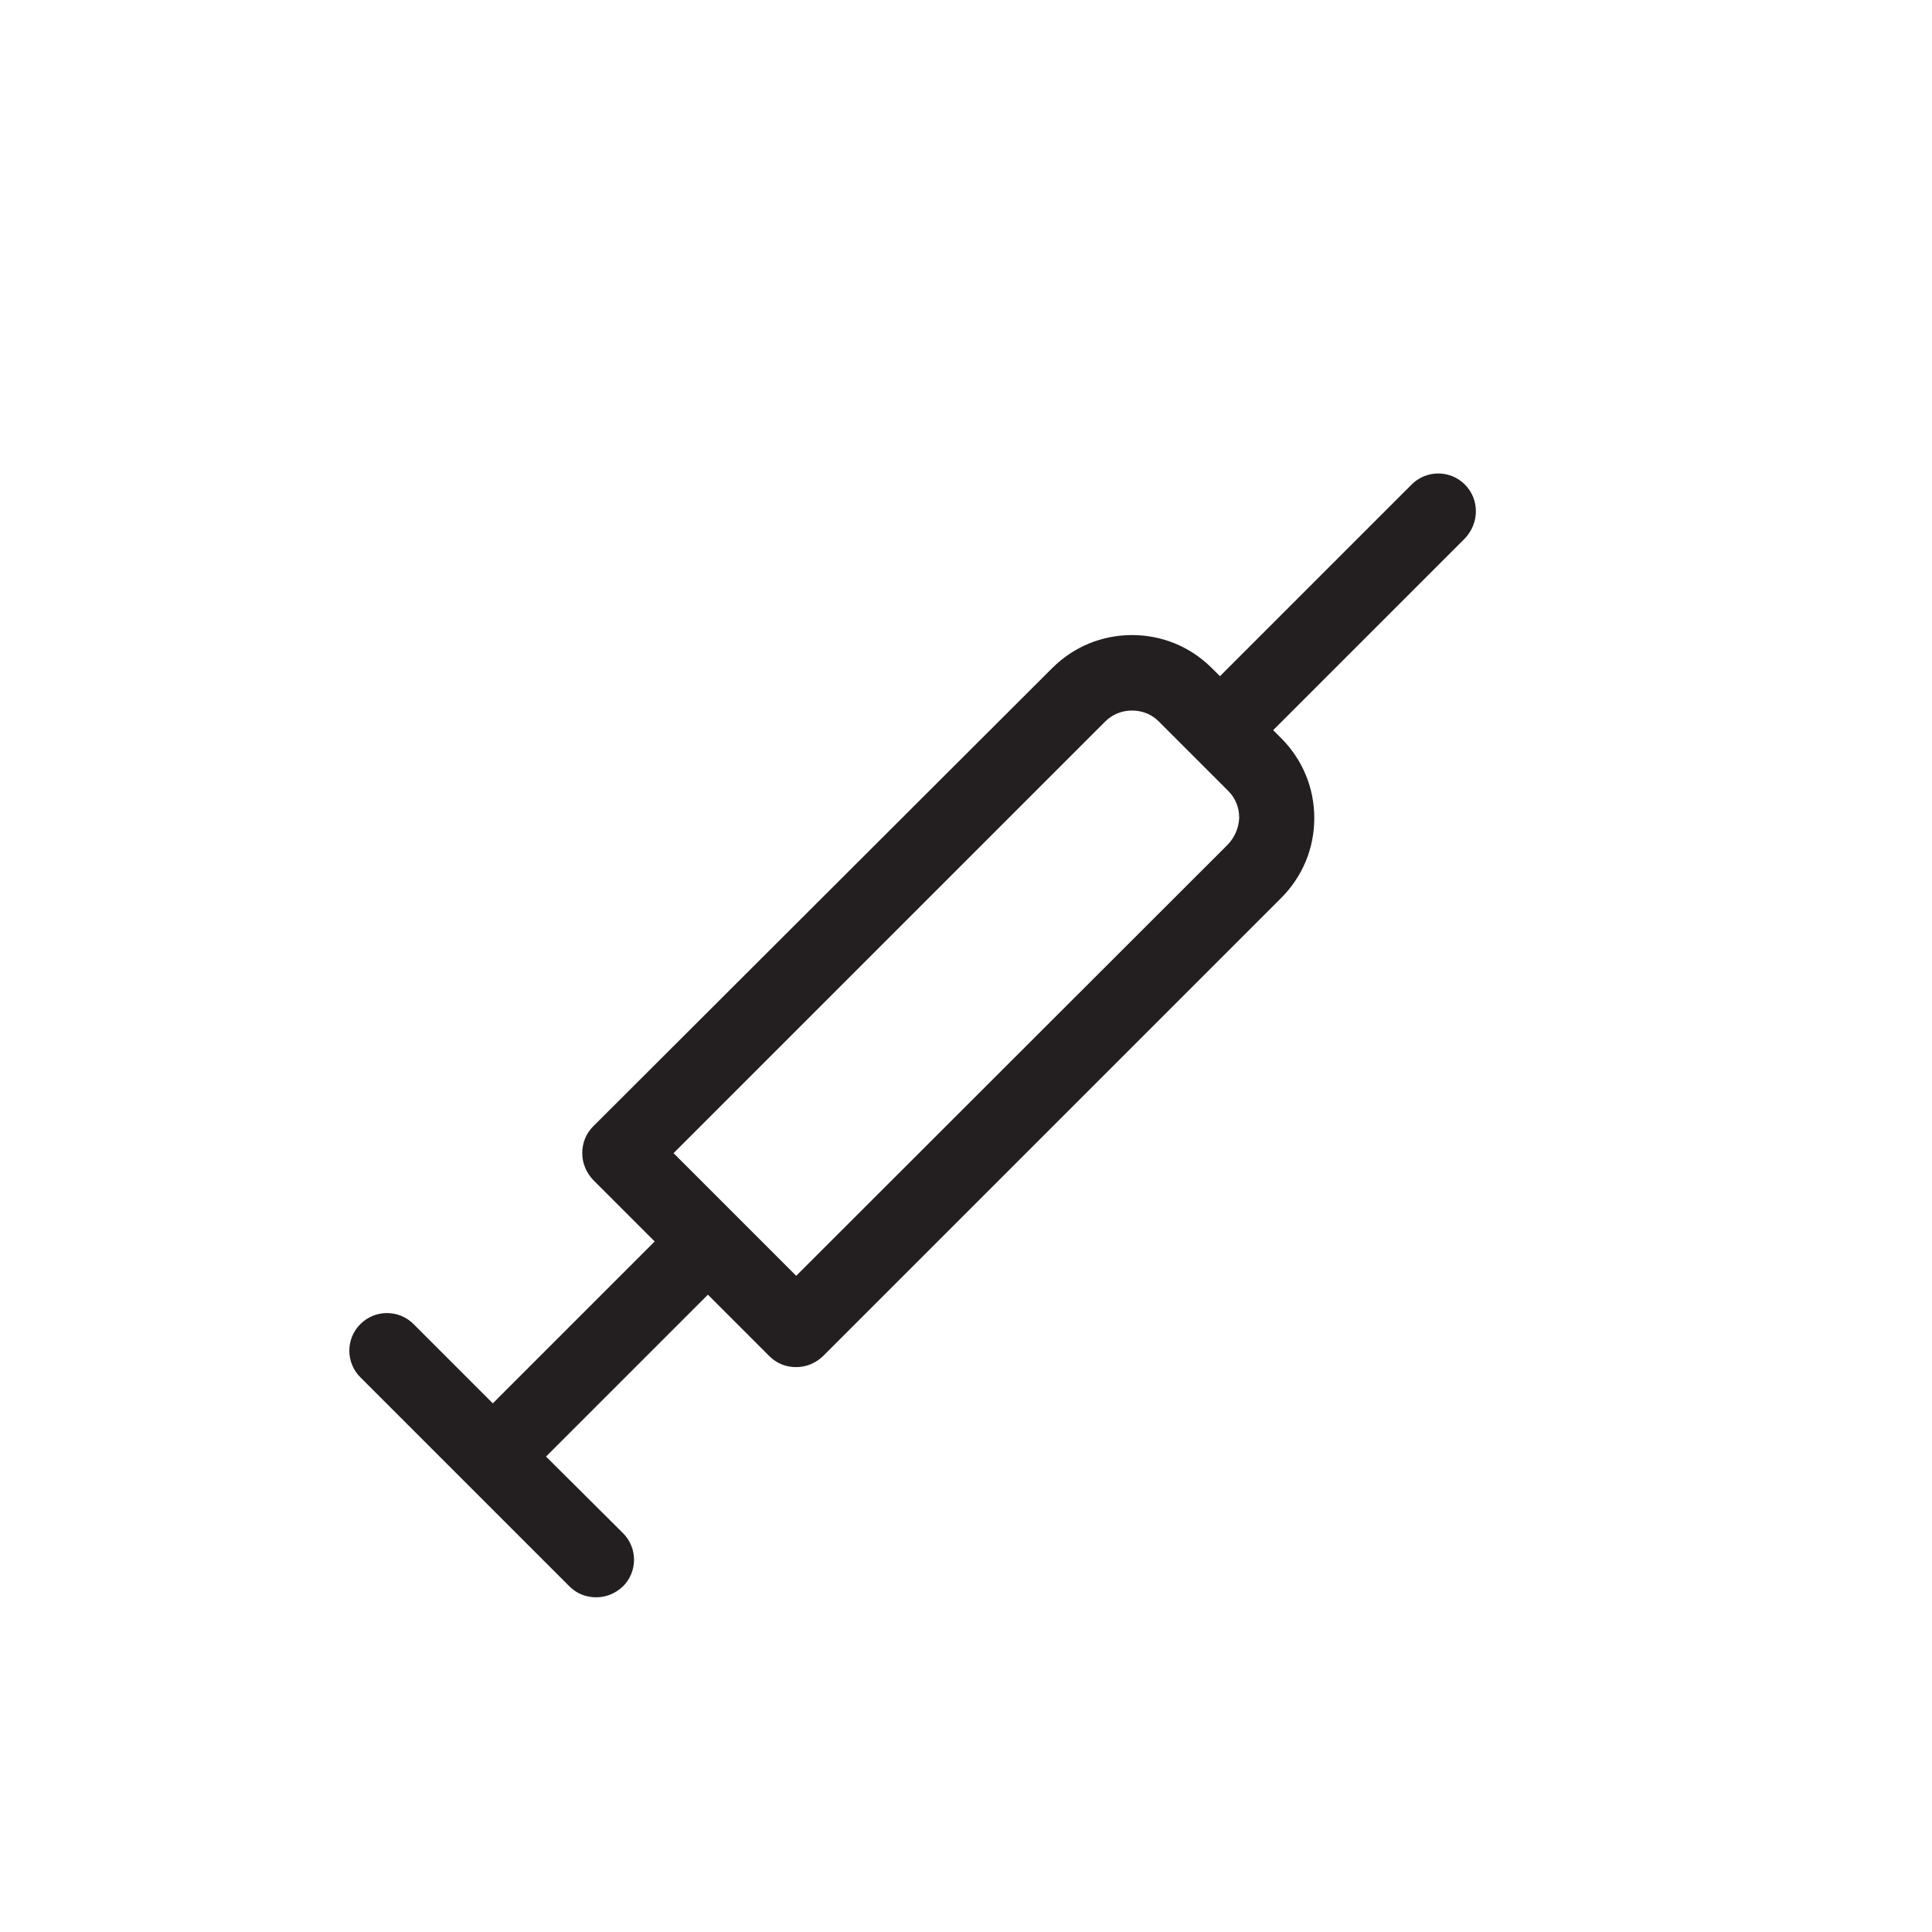 <?xml version="1.0" ?><!-- Uploaded to: SVG Repo, www.svgrepo.com, Generator: SVG Repo Mixer Tools -->
<svg width="800px" height="800px" viewBox="0 0 512 512" id="Layer_1" version="1.1" xml:space="preserve" xmlns="http://www.w3.org/2000/svg" xmlns:xlink="http://www.w3.org/1999/xlink"><style type="text/css">
	.st0{fill:#231F20;}
</style><path class="st0" d="M388.2,128.4c-3.9-3.9-10.2-3.9-14.1,0l-50.8,50.8l-2.1-2.1c-5.7-5.7-13.2-8.8-21.2-8.8c-8,0-15.5,3.1-21.2,8.8  L157.2,298.5c-1.9,1.9-2.9,4.4-2.9,7.1s1.1,5.2,2.9,7.1l16.3,16.3l-42.9,42.9l-21-21c-3.9-3.9-10.2-3.9-14.1,0  c-3.9,3.9-3.9,10.2,0,14.1l55.4,55.4c2,2,4.5,2.9,7.1,2.9s5.1-1,7.1-2.9c3.9-3.9,3.9-10.2,0-14.1L144.7,386l42.9-42.9l16.3,16.3  c2,2,4.5,2.9,7.1,2.9s5.1-1,7.1-2.9l121.4-121.4c5.7-5.7,8.8-13.2,8.8-21.2c0-8-3.1-15.5-8.8-21.2l-2.1-2.1l50.8-50.8  C392.1,138.6,392.1,132.3,388.2,128.4z M325.4,223.8L211,338.1l-32.5-32.5l114.4-114.4c1.9-1.9,4.4-2.9,7.1-2.9c2.7,0,5.2,1,7.1,2.9  l9.1,9.1c0,0,0,0,0.1,0.1s0,0,0.1,0.1l9.1,9.1c1.9,1.9,2.9,4.4,2.9,7.1C328.3,219.4,327.2,221.9,325.4,223.8z"/></svg>